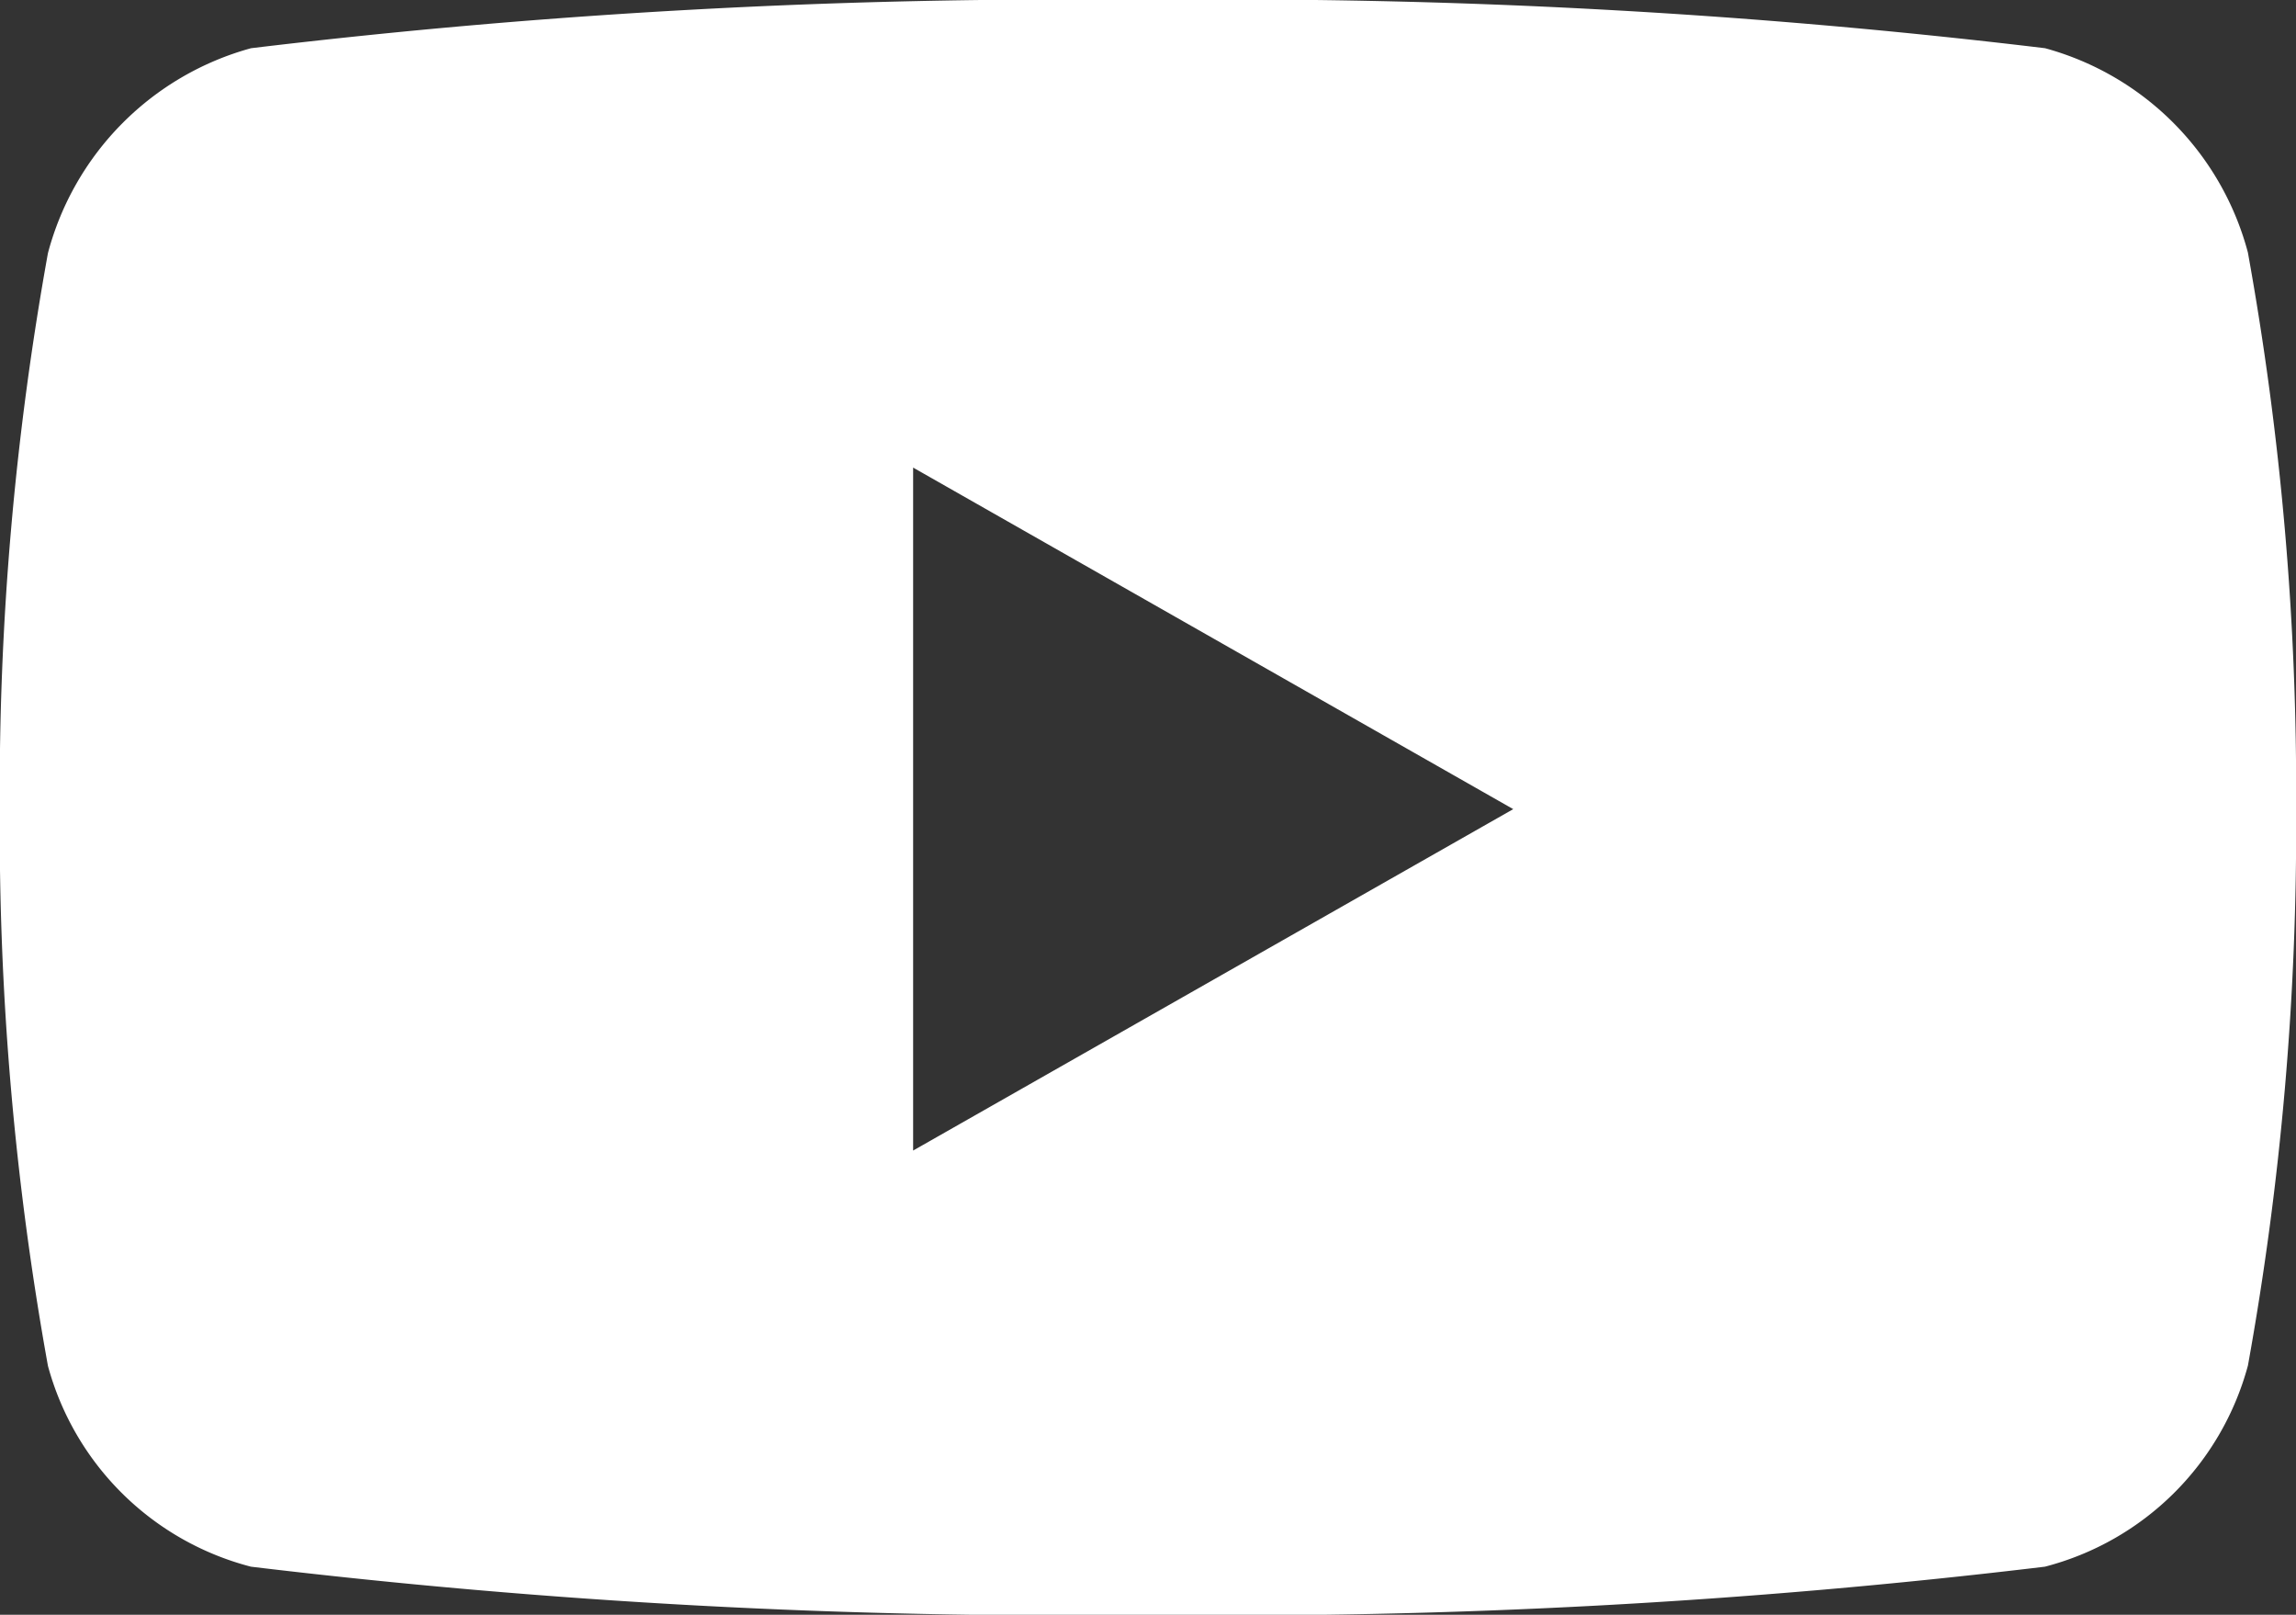 <svg xmlns="http://www.w3.org/2000/svg" width="19.057" height="13.399" viewBox="0 0 19.057 13.399">
  <rect x="0" y="0" width="19.057" height="13.399" fill="#333333" stroke="none"/>
  <path id="Icon_fa-brands-youtube" data-name="Icon fa-brands-youtube" d="M19.709,6.6a2.394,2.394,0,0,0-1.685-1.7,56.587,56.587,0,0,0-7.445-.4,56.587,56.587,0,0,0-7.445.4A2.4,2.4,0,0,0,1.448,6.6a25.119,25.119,0,0,0-.4,4.617,25.119,25.119,0,0,0,.4,4.617A2.359,2.359,0,0,0,3.133,17.5a56.588,56.588,0,0,0,7.445.4,56.587,56.587,0,0,0,7.445-.4,2.359,2.359,0,0,0,1.685-1.669,25.119,25.119,0,0,0,.4-4.617,25.119,25.119,0,0,0-.4-4.617ZM8.629,14.047V8.38l4.981,2.834L8.629,14.047Z" transform="translate(-1.05 -4.5)" fill="#fff"/>
</svg>
